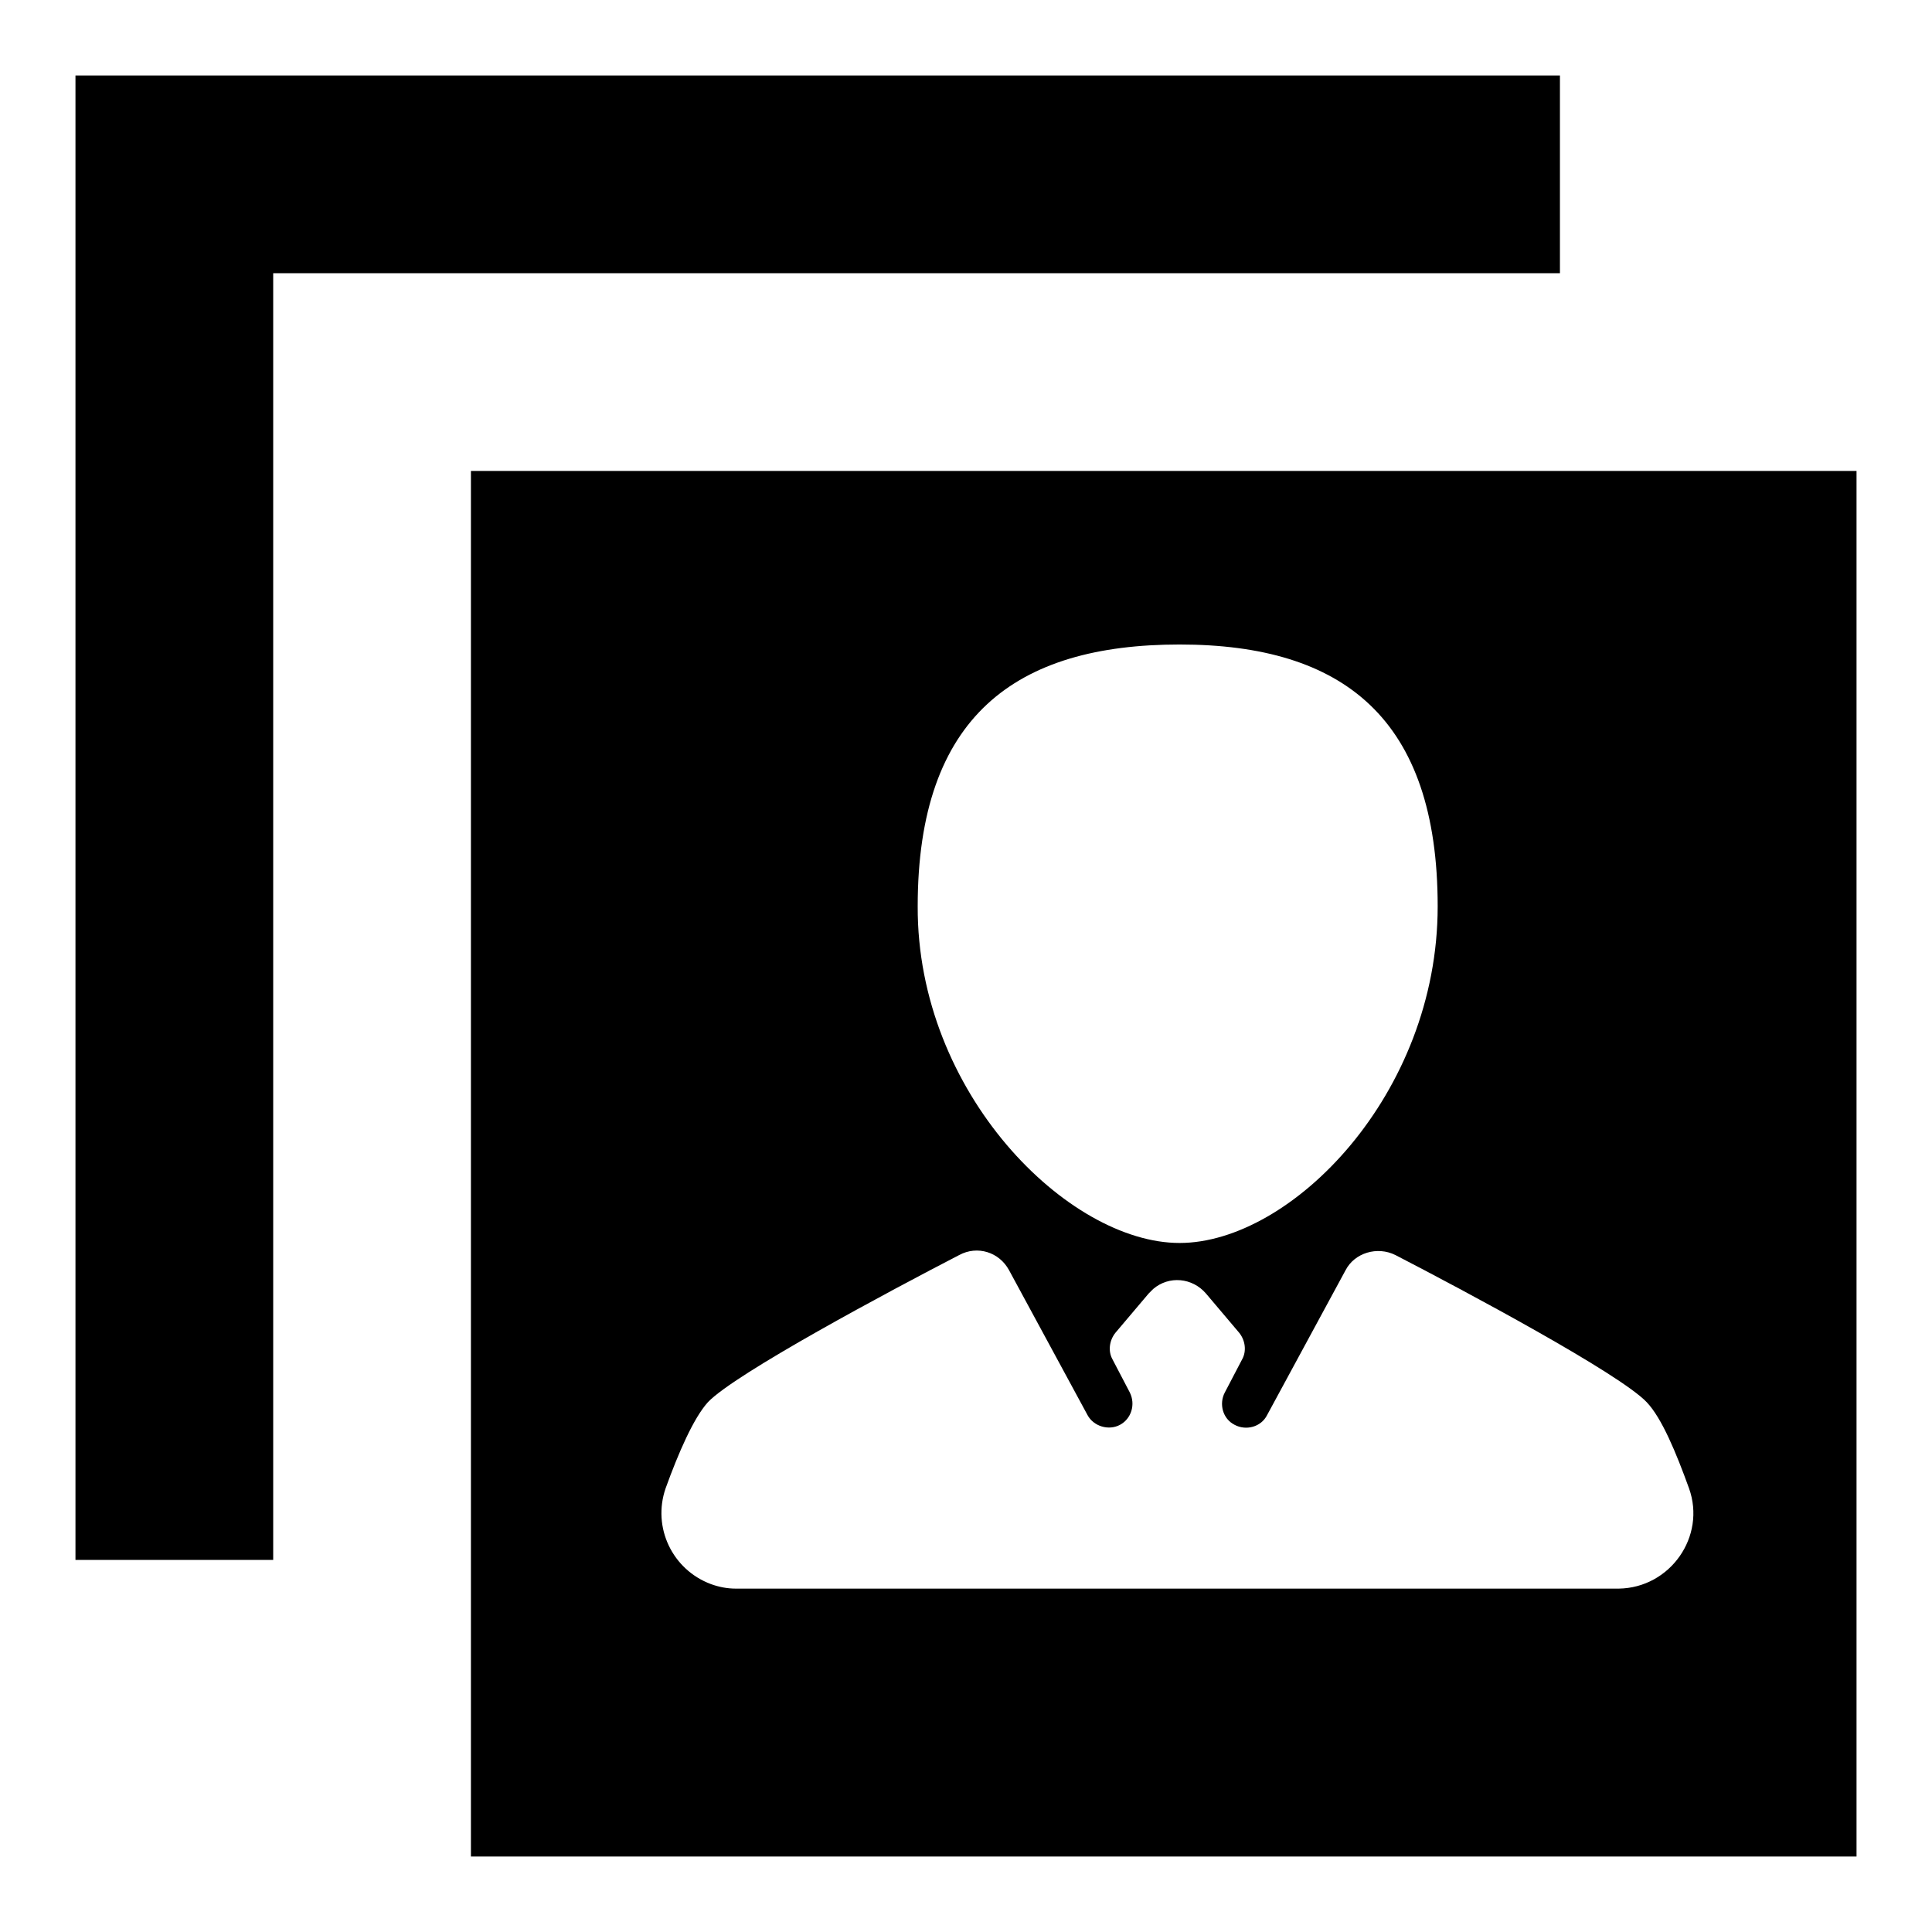 <?xml version="1.0" encoding="utf-8"?>
<!-- Svg Vector Icons : http://www.onlinewebfonts.com/icon -->
<!DOCTYPE svg PUBLIC "-//W3C//DTD SVG 1.1//EN" "http://www.w3.org/Graphics/SVG/1.1/DTD/svg11.dtd">
<svg version="1.1" xmlns="http://www.w3.org/2000/svg" xmlns:xlink="http://www.w3.org/1999/xlink" x="0px" y="0px" viewBox="0 0 256 256" enable-background="new 0 0 256 256" xml:space="preserve">
<g> <path fill="#000000" d="M10,10v196.7h26.2V36.2h170.5V10 M62.4,62.4H246V246H62.4V62.4z M156.3,164.7c14.8,0,34.2-19.7,34.2-44.6 c0-24.9-12.5-34.7-34.2-34.7s-34.7,9.5-34.7,34.7C121.5,144.8,141.5,164.7,156.3,164.7z M223.8,197.2c-1.7-4.7-3.6-9.3-5.6-11.4 c-3.6-3.8-24.2-14.8-33.3-19.5c-2.4-1.2-5.4-0.3-6.6,2l-10.4,19.2c-0.8,1.6-2.8,2.1-4.3,1.3c-1.6-0.8-2.1-2.8-1.3-4.3l2.3-4.4 c0.6-1.1,0.4-2.5-0.4-3.5l-4.4-5.2c-1.8-2.1-4.9-2.4-7-0.6c-0.2,0.2-0.4,0.4-0.6,0.6l-4.4,5.2c-0.8,1-1,2.4-0.4,3.5l2.3,4.4 c0.8,1.6,0.2,3.5-1.3,4.3s-3.5,0.2-4.3-1.3l-10.4-19.2c-1.3-2.4-4.2-3.3-6.6-2c-9.1,4.7-29.7,15.7-33.3,19.5 c-1.9,2.1-3.9,6.7-5.6,11.4c-1.8,5.2,0.9,10.8,6,12.7c1.1,0.4,2.2,0.6,3.3,0.6h117C221.3,210.4,226.1,203.6,223.8,197.2 L223.8,197.2z"/></g>
</svg>